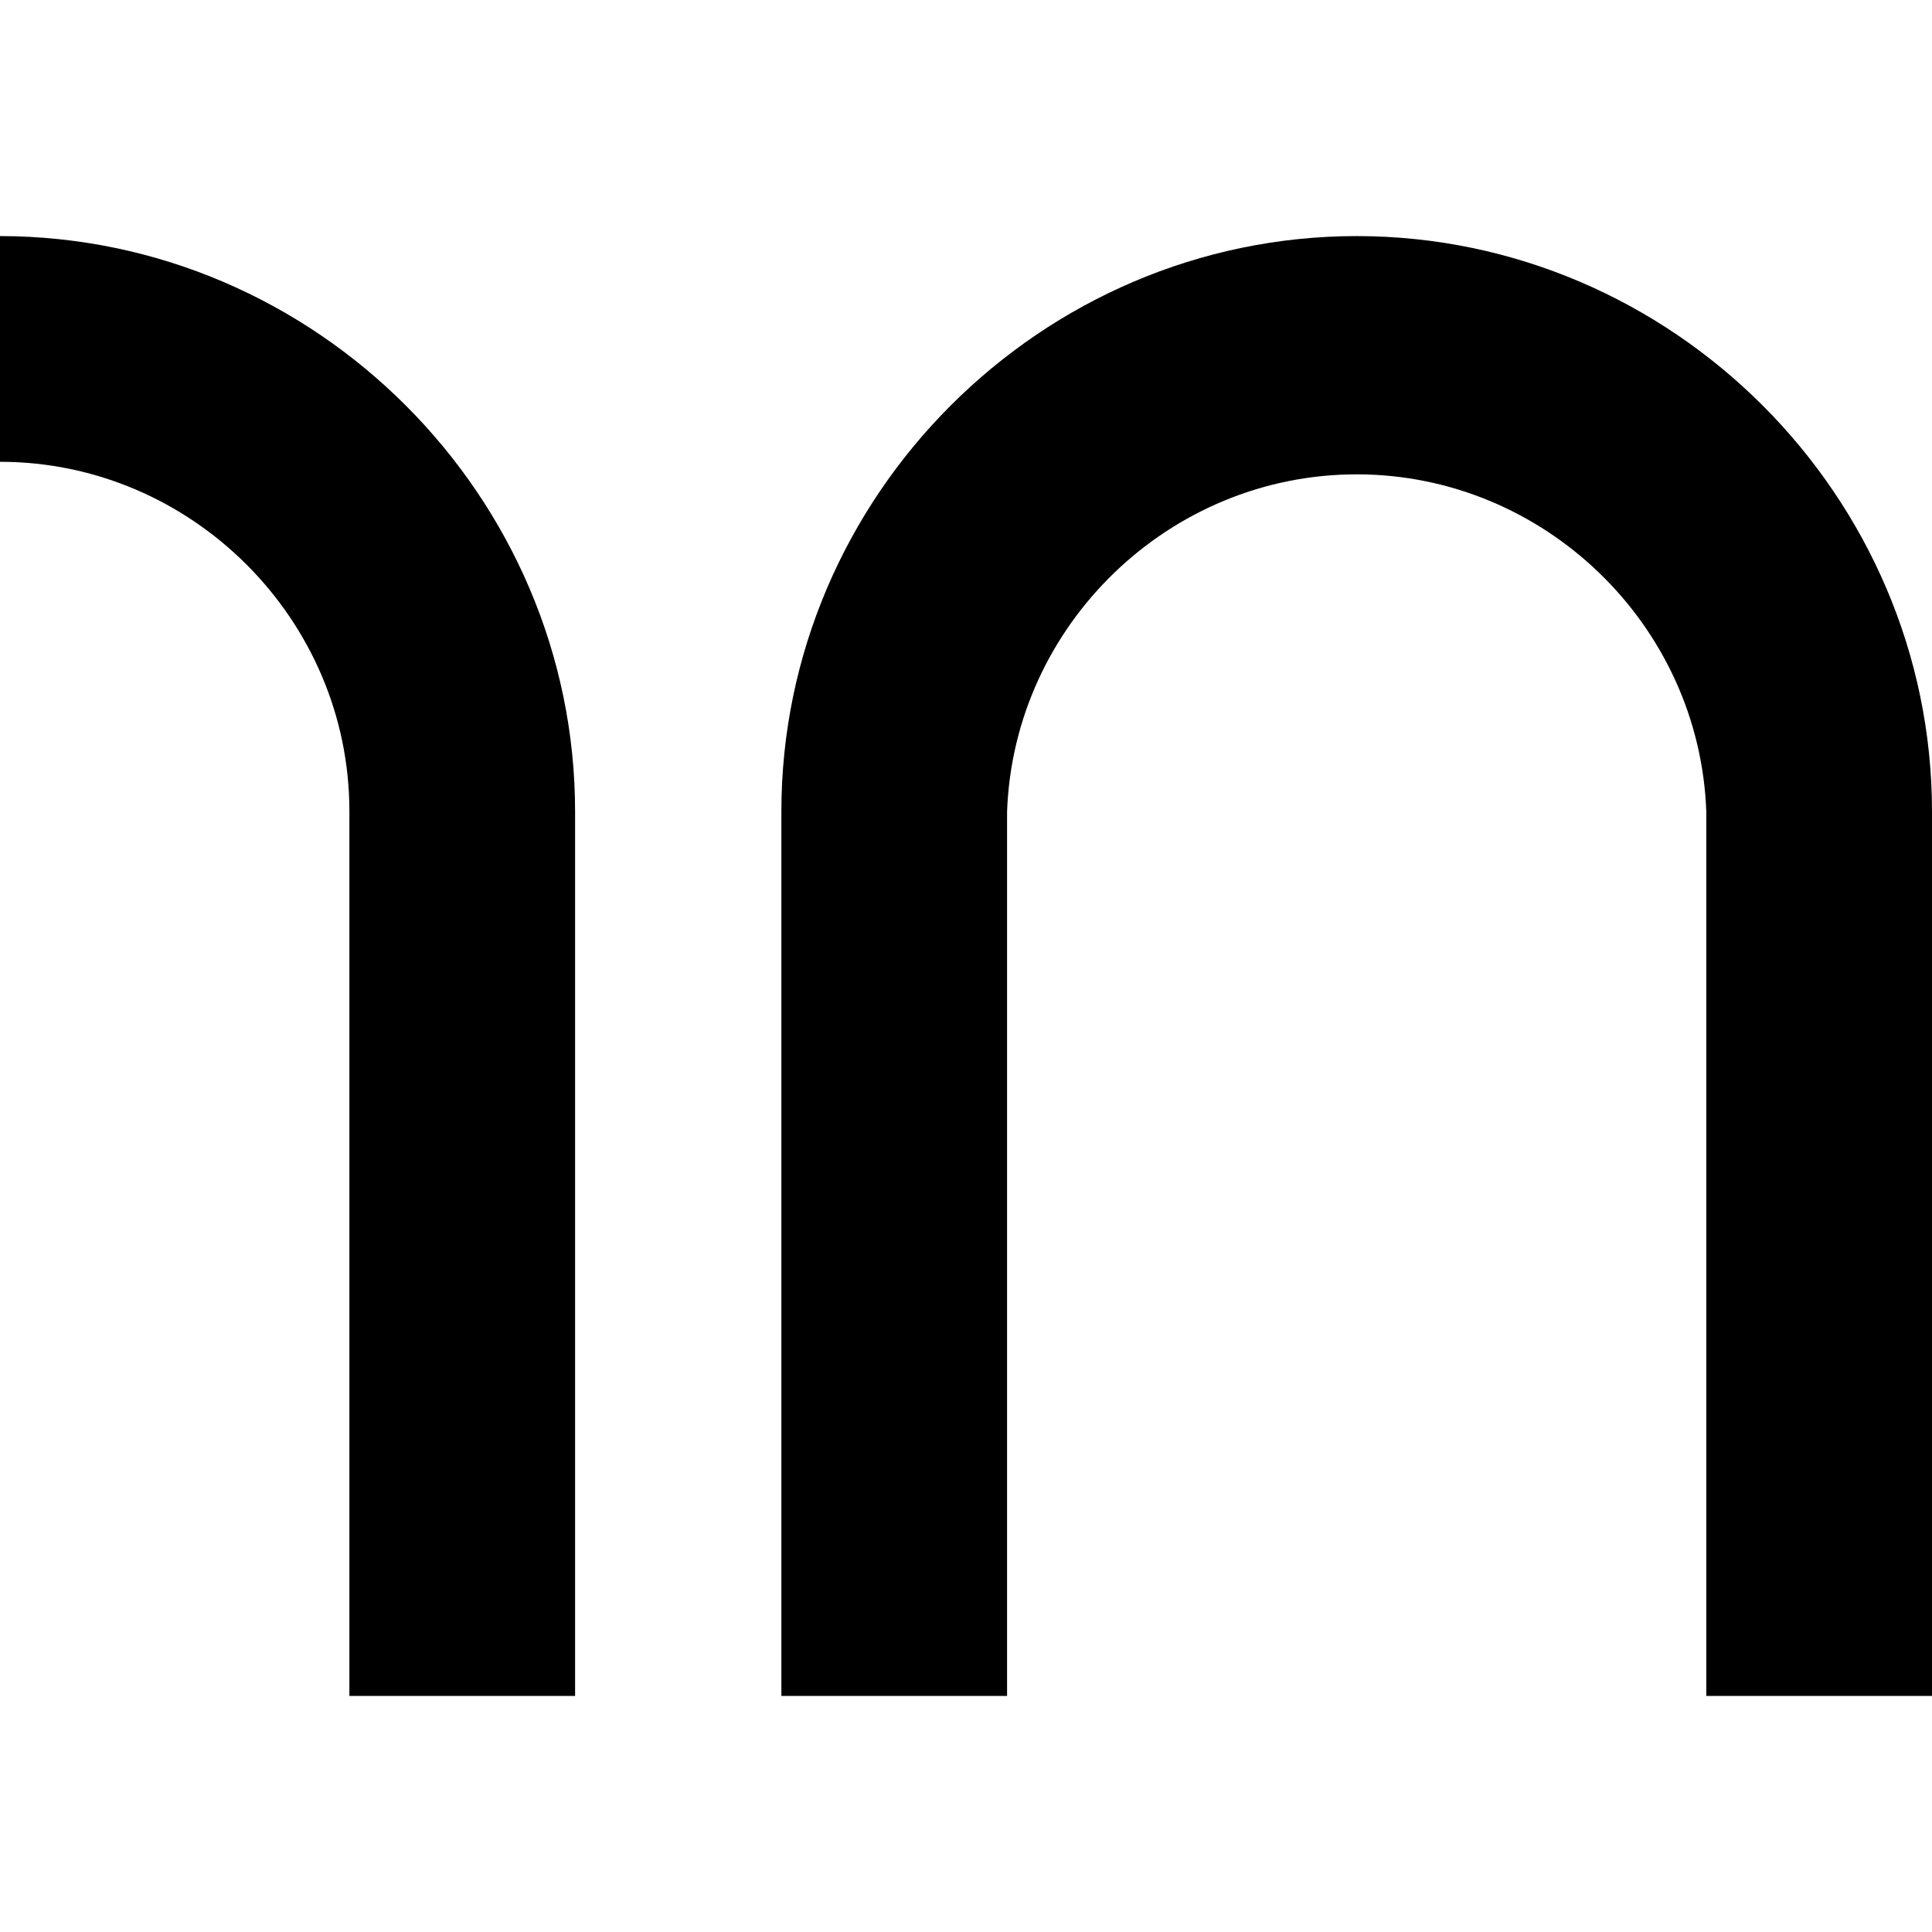 <svg viewBox="0 0 135 135"
  xmlns="http://www.w3.org/2000/svg" fill-rule="evenodd" clip-rule="evenodd" stroke-linejoin="round" stroke-miterlimit="2">
  <style>path{fill:#000}@media (prefers-color-scheme:dark){path{fill:#fff}}</style>
  <path d="M94.815 16.496c-22.061 0-40.216 18.155-40.216 40.217v61.791H70.37V56.713c.47-13.071 11.351-23.568 24.43-23.568 13.079 0 23.959 10.497 24.429 23.568v61.791H135V56.713c0-22.05-18.135-40.199-40.185-40.217M0 16.496v15.772c13.393 0 24.414 11.02 24.414 24.413v61.823h15.771V56.713c0-22.05-18.135-40.199-40.185-40.217" fill-rule="nonzero"/>
</svg>
